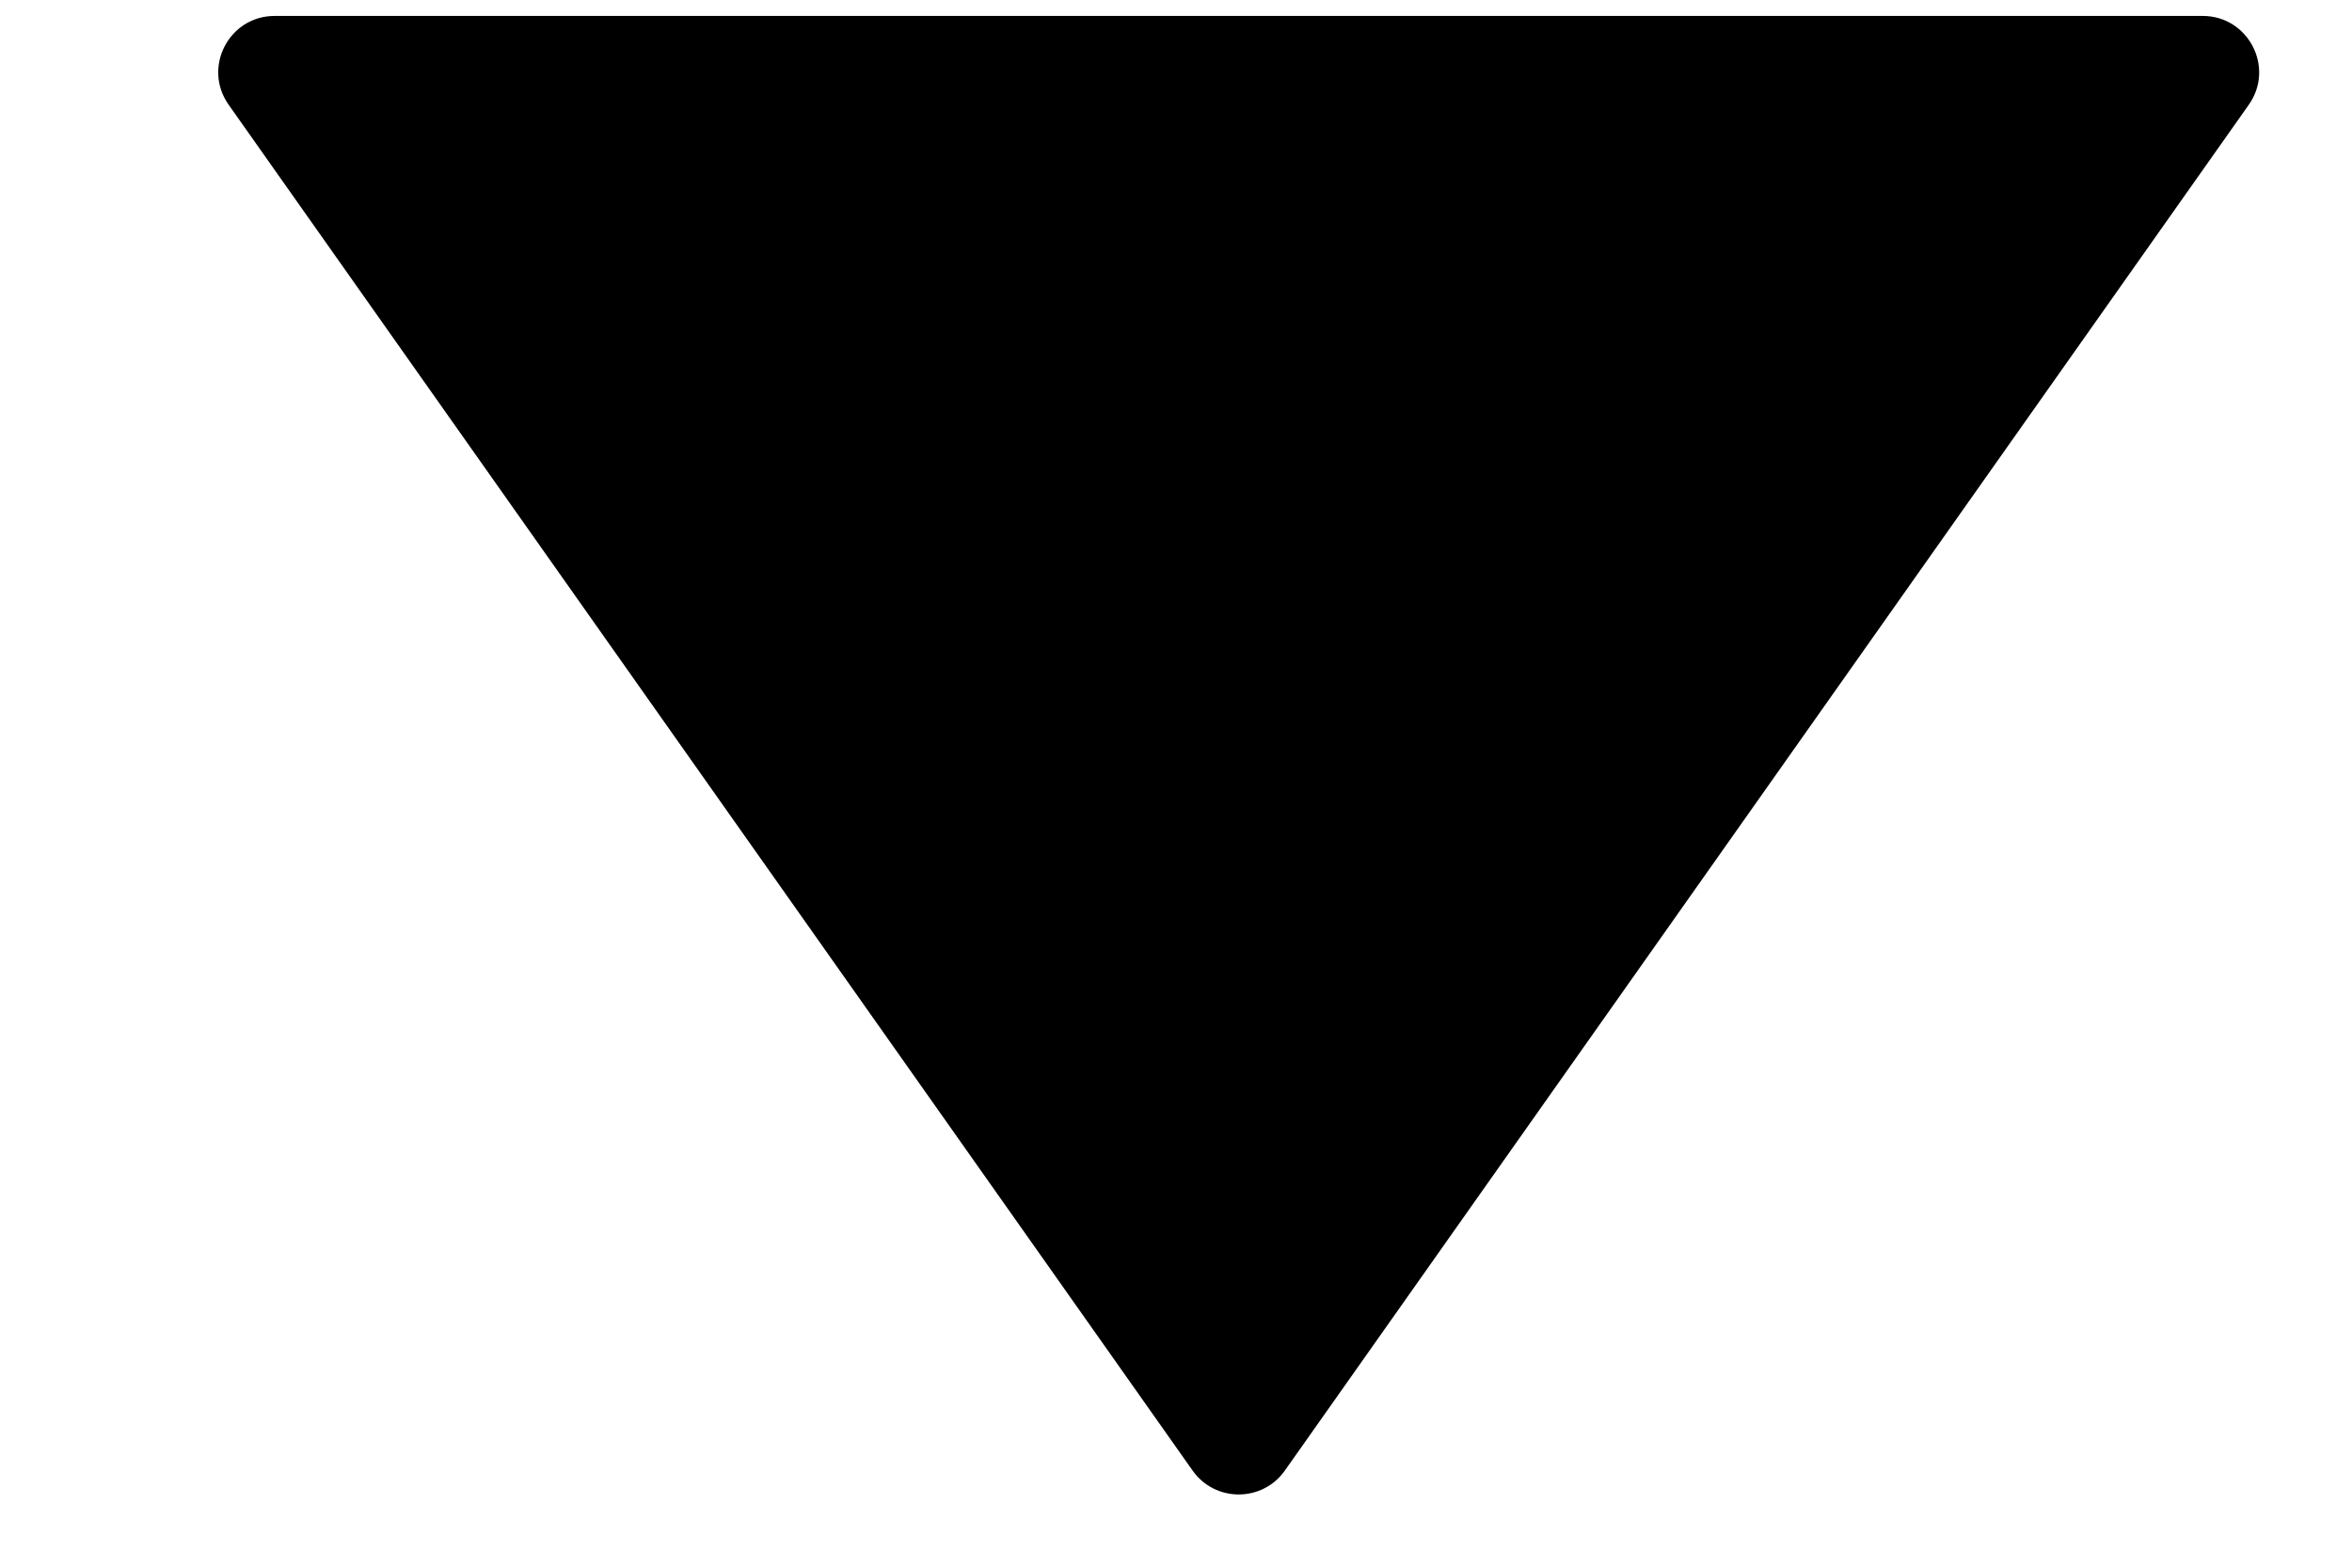 <svg width="9" height="6" viewBox="0 0 9 6" fill="none" xmlns="http://www.w3.org/2000/svg">
<path d="M4.916 5.629C4.83 5.75 4.65 5.75 4.564 5.629L0.875 0.401C0.774 0.258 0.876 0.061 1.051 0.061L8.429 0.061C8.603 0.061 8.706 0.258 8.605 0.401L4.916 5.629Z" fill="black"/>
</svg>
